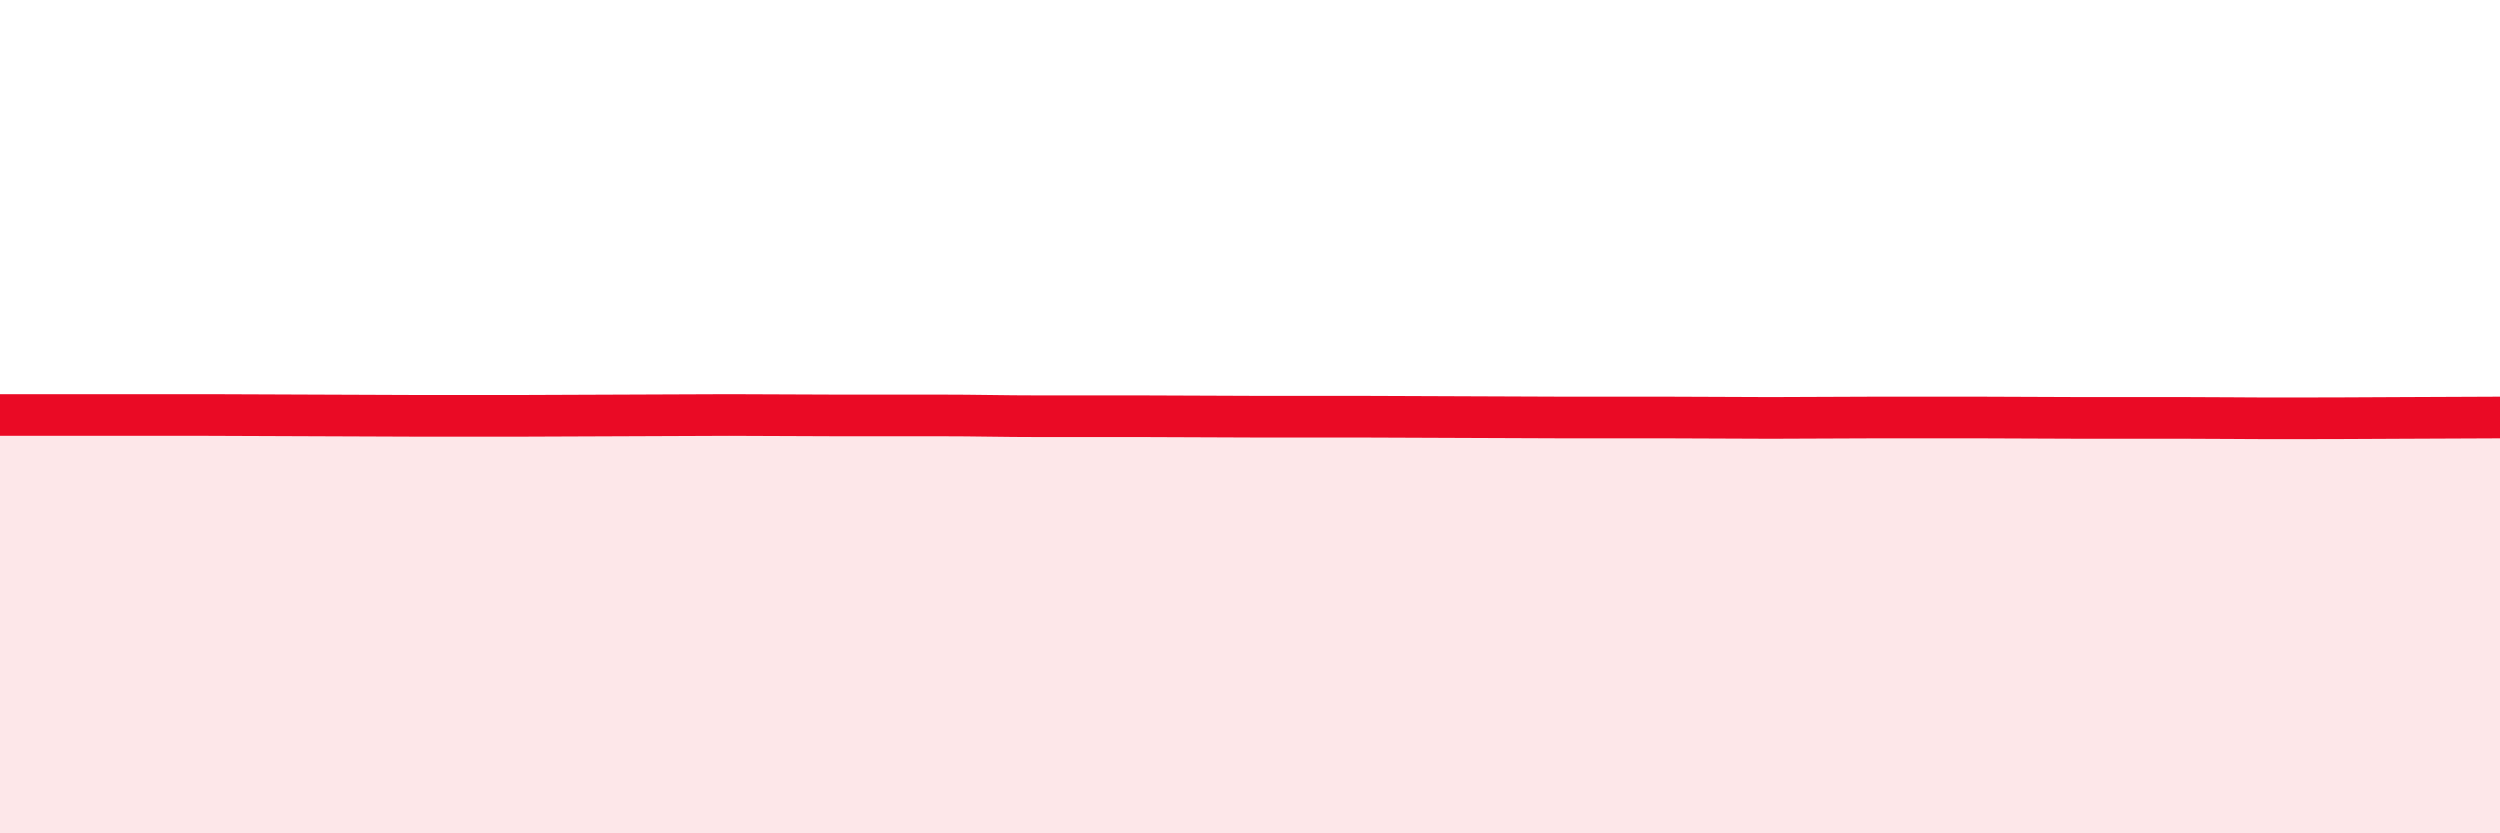 
    <svg width="60" height="20" viewBox="0 0 60 20" xmlns="http://www.w3.org/2000/svg">
      <path
        d="M 0,9.96 C 0.5,9.96 1.5,9.96 2.5,9.96 C 3.5,9.96 4,9.96 5,9.96 C 6,9.96 6.5,9.97 7.5,9.97 C 8.5,9.97 9,9.98 10,9.98 C 11,9.98 11.5,9.98 12.5,9.98 C 13.5,9.98 14,9.97 15,9.97 C 16,9.97 16.5,9.96 17.5,9.96 C 18.5,9.96 19,9.97 20,9.97 C 21,9.97 21.5,9.97 22.5,9.97 C 23.5,9.97 24,9.99 25,9.99 C 26,9.99 26.5,9.99 27.5,9.99 C 28.5,9.99 29,10 30,10 C 31,10 31.5,10 32.5,10 C 33.5,10 34,10.01 35,10.01 C 36,10.01 36.5,10.02 37.5,10.02 C 38.5,10.02 39,10.02 40,10.02 C 41,10.02 41.5,10.03 42.5,10.03 C 43.5,10.03 44,10.02 45,10.02 C 46,10.02 46.5,10.02 47.5,10.02 C 48.5,10.02 49,10.03 50,10.03 C 51,10.03 51.5,10.03 52.5,10.03 C 53.5,10.03 53.5,10.04 55,10.04 C 56.5,10.04 59,10.02 60,10.02L60 20L0 20Z"
        fill="#EB0A25"
        opacity="0.1"
        stroke-linecap="round"
        stroke-linejoin="round"
      />
      <path
        d="M 0,9.96 C 0.5,9.96 1.5,9.96 2.5,9.96 C 3.5,9.96 4,9.96 5,9.96 C 6,9.96 6.5,9.97 7.5,9.97 C 8.5,9.97 9,9.98 10,9.98 C 11,9.98 11.5,9.98 12.5,9.98 C 13.5,9.98 14,9.97 15,9.97 C 16,9.97 16.5,9.96 17.5,9.96 C 18.5,9.96 19,9.97 20,9.97 C 21,9.97 21.5,9.97 22.5,9.97 C 23.5,9.97 24,9.99 25,9.99 C 26,9.99 26.5,9.99 27.5,9.99 C 28.5,9.99 29,10 30,10 C 31,10 31.5,10 32.5,10 C 33.5,10 34,10.01 35,10.01 C 36,10.01 36.5,10.02 37.5,10.02 C 38.5,10.02 39,10.02 40,10.02 C 41,10.02 41.5,10.03 42.5,10.03 C 43.5,10.03 44,10.02 45,10.02 C 46,10.02 46.5,10.02 47.5,10.02 C 48.5,10.02 49,10.03 50,10.03 C 51,10.03 51.5,10.03 52.5,10.03 C 53.5,10.03 53.5,10.04 55,10.04 C 56.5,10.04 59,10.02 60,10.02"
        stroke="#EB0A25"
        stroke-width="1"
        fill="none"
        stroke-linecap="round"
        stroke-linejoin="round"
      />
    </svg>
  